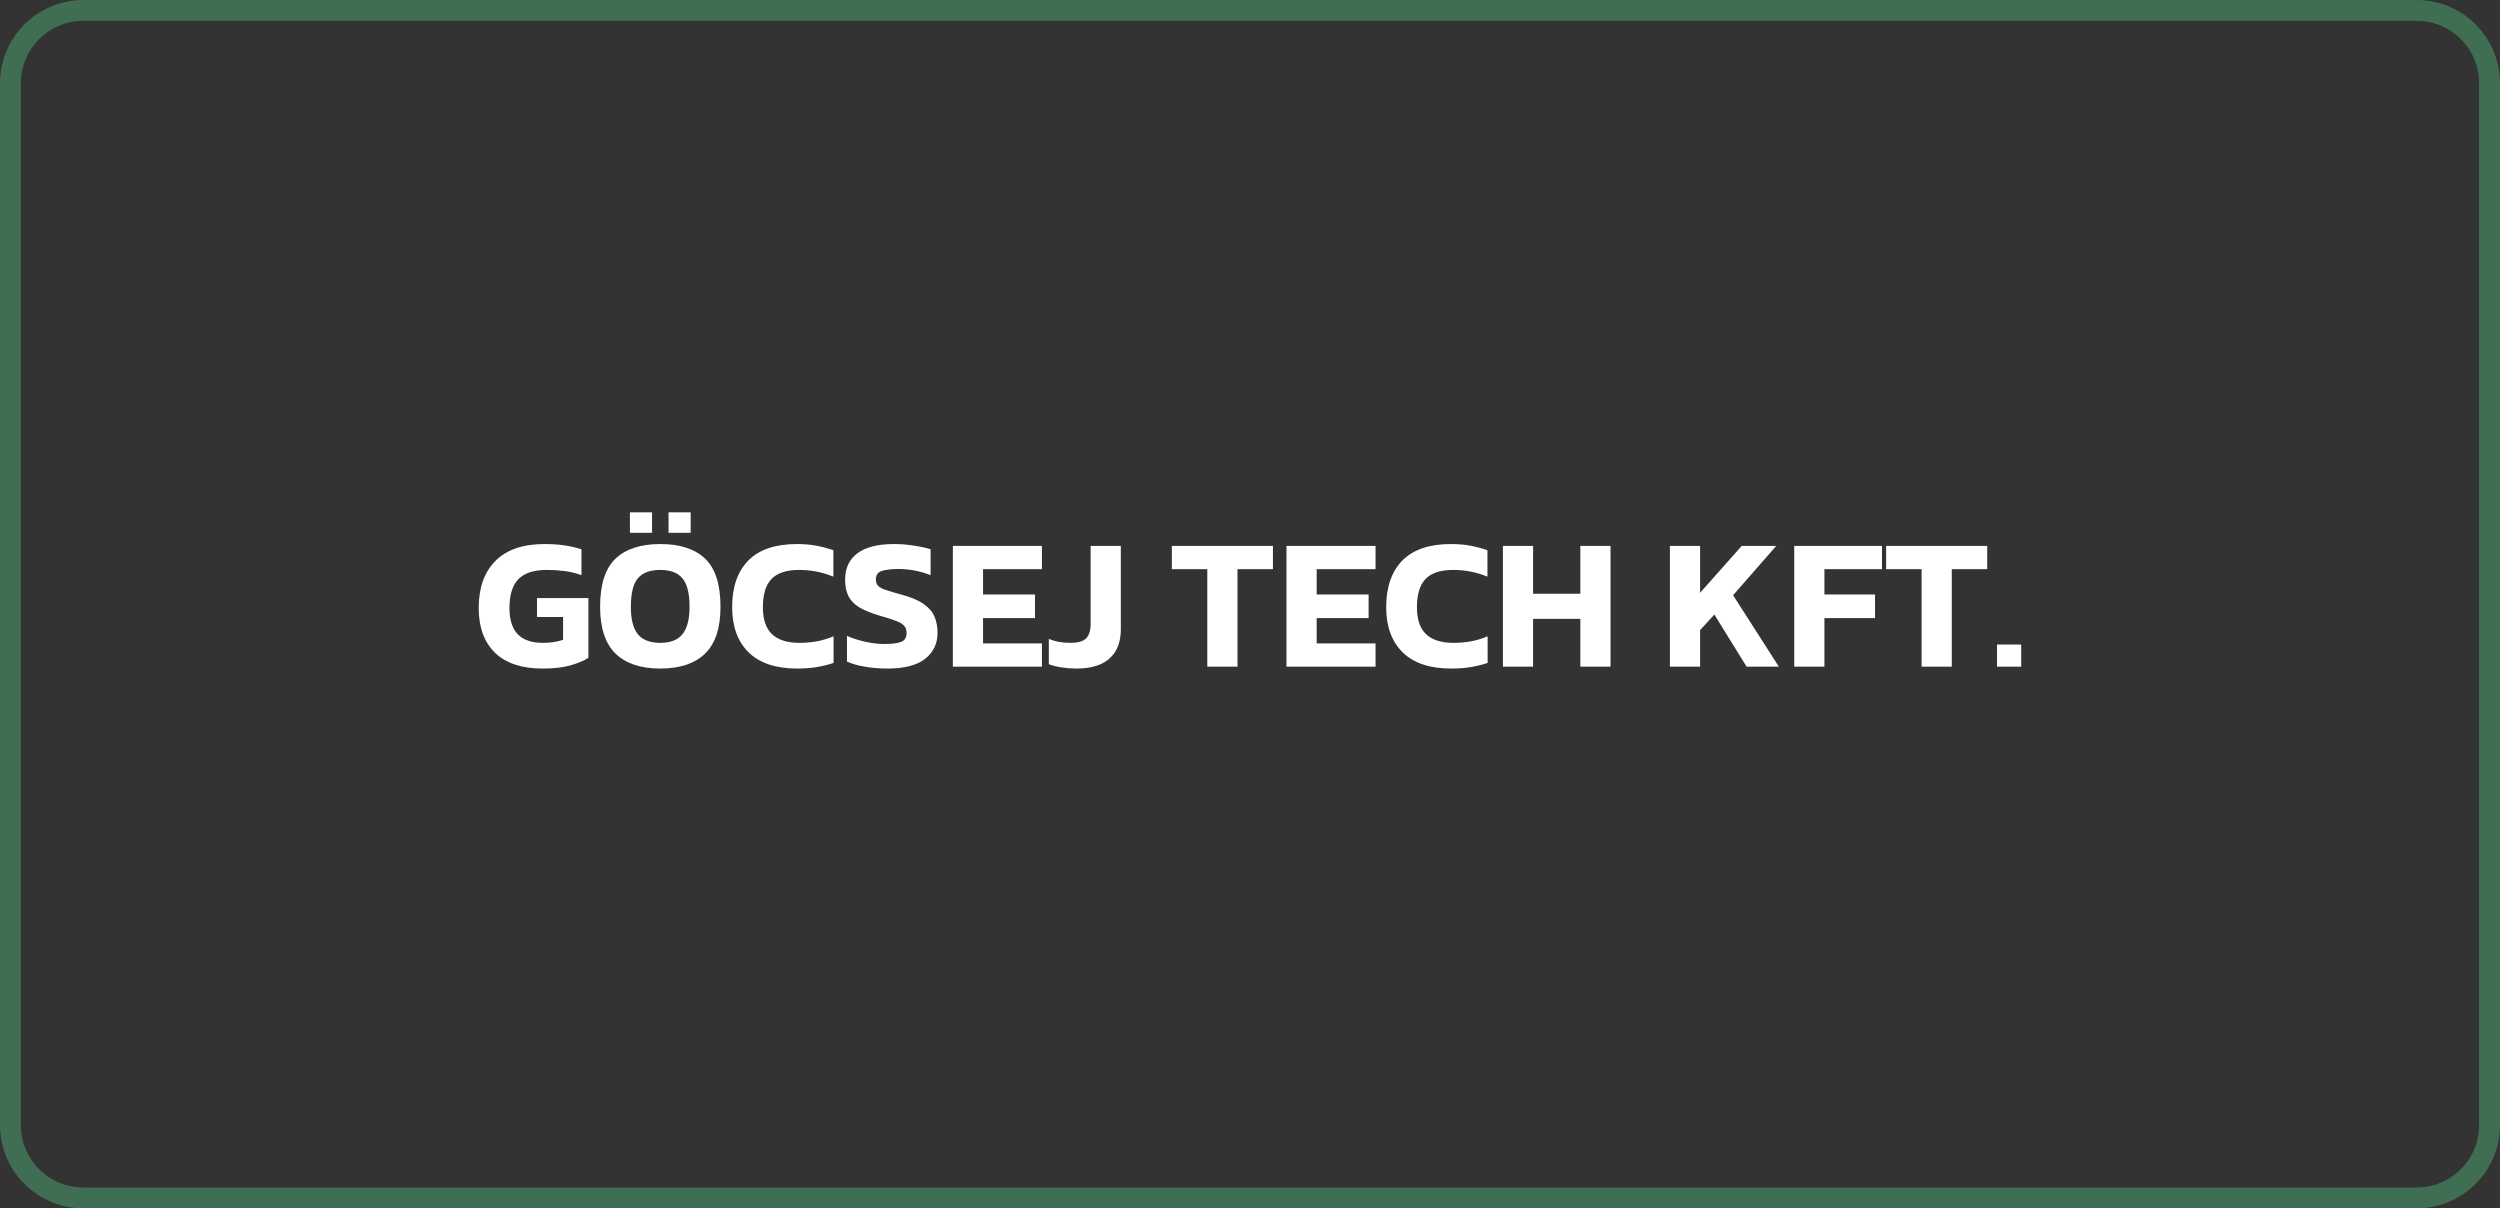 <svg width="240" height="116" viewBox="0 0 240 116" fill="none" xmlns="http://www.w3.org/2000/svg">
<rect x="0" y="0" width="240" height="116" fill="#333333" stroke="none"/>
<path opacity="0.5" d="M8 1H232C235.866 1 239 4.134 239 8V108C239 111.866 235.866 115 232 115H8C4.134 115 1 111.866 1 108V8C1 4.134 4.134 1 8 1Z" stroke="#4DAA72" stroke-width="2"/>
<path d="M191.714 64V61.876H194.036V64H191.714Z" fill="white"/>
<path d="M184.473 64V54.64H181.071V52.408H190.773V54.64H187.371V64H184.473Z" fill="white"/>
<path d="M172.246 64V52.408H180.67V54.64H175.144V57.07H180.004V59.338H175.144V64H172.246Z" fill="white"/>
<path d="M160.311 64V52.408H163.209V56.908L167.205 52.408H170.517L166.377 57.142L170.769 64H167.673L164.577 58.996L163.209 60.49V64H160.311Z" fill="white"/>
<path d="M144.279 64V52.408H147.177V56.998H151.713V52.408H154.611V64H151.713V59.41H147.177V64H144.279Z" fill="white"/>
<path d="M139.302 64.18C137.274 64.18 135.726 63.664 134.658 62.632C133.602 61.588 133.074 60.142 133.074 58.294C133.074 56.362 133.59 54.868 134.622 53.812C135.666 52.756 137.22 52.228 139.284 52.228C139.992 52.228 140.622 52.282 141.174 52.39C141.738 52.498 142.278 52.642 142.794 52.822V55.36C141.75 54.928 140.652 54.712 139.5 54.712C138.3 54.712 137.418 55 136.854 55.576C136.302 56.152 136.026 57.058 136.026 58.294C136.026 59.47 136.32 60.334 136.908 60.886C137.496 61.438 138.372 61.714 139.536 61.714C140.1 61.714 140.658 61.666 141.21 61.57C141.762 61.462 142.296 61.3 142.812 61.084V63.64C142.308 63.808 141.774 63.94 141.21 64.036C140.646 64.132 140.01 64.18 139.302 64.18Z" fill="white"/>
<path d="M123.502 64V52.408H132.052V54.64H126.4V57.07H131.386V59.338H126.4V61.768H132.052V64H123.502Z" fill="white"/>
<path d="M115.901 64V54.64H112.499V52.408H122.201V54.64H118.799V64H115.901Z" fill="white"/>
<path d="M103.351 64.18C102.859 64.18 102.385 64.144 101.929 64.072C101.485 64.012 101.071 63.91 100.687 63.766V61.336C100.975 61.456 101.299 61.552 101.659 61.624C102.019 61.684 102.385 61.714 102.757 61.714C103.465 61.714 103.963 61.576 104.251 61.3C104.551 61.012 104.701 60.538 104.701 59.878V52.408H107.599V60.418C107.599 61.63 107.239 62.56 106.519 63.208C105.799 63.856 104.743 64.18 103.351 64.18Z" fill="white"/>
<path d="M91.475 64V52.408H100.025V54.64H94.373V57.07H99.359V59.338H94.373V61.768H100.025V64H91.475Z" fill="white"/>
<path d="M85.18 64.18C84.412 64.18 83.692 64.12 83.02 64C82.36 63.892 81.79 63.73 81.31 63.514V61.048C81.838 61.276 82.42 61.462 83.056 61.606C83.704 61.75 84.316 61.822 84.892 61.822C85.612 61.822 86.146 61.756 86.494 61.624C86.854 61.492 87.034 61.204 87.034 60.76C87.034 60.46 86.944 60.22 86.764 60.04C86.596 59.86 86.314 59.704 85.918 59.572C85.534 59.428 85.006 59.26 84.334 59.068C83.542 58.828 82.912 58.564 82.444 58.276C81.976 57.976 81.64 57.616 81.436 57.196C81.232 56.776 81.13 56.26 81.13 55.648C81.13 54.544 81.526 53.698 82.318 53.11C83.11 52.522 84.28 52.228 85.828 52.228C86.5 52.228 87.154 52.282 87.79 52.39C88.426 52.486 88.942 52.6 89.338 52.732V55.216C88.822 55.012 88.3 54.862 87.772 54.766C87.256 54.67 86.752 54.622 86.26 54.622C85.612 54.622 85.084 54.682 84.676 54.802C84.28 54.922 84.082 55.198 84.082 55.63C84.082 55.882 84.154 56.086 84.298 56.242C84.442 56.386 84.688 56.518 85.036 56.638C85.396 56.758 85.882 56.902 86.494 57.07C87.442 57.322 88.168 57.628 88.672 57.988C89.176 58.336 89.524 58.744 89.716 59.212C89.908 59.668 90.004 60.184 90.004 60.76C90.004 61.78 89.608 62.608 88.816 63.244C88.024 63.868 86.812 64.18 85.18 64.18Z" fill="white"/>
<path d="M76.513 64.18C74.485 64.18 72.937 63.664 71.869 62.632C70.813 61.588 70.285 60.142 70.285 58.294C70.285 56.362 70.801 54.868 71.833 53.812C72.877 52.756 74.431 52.228 76.495 52.228C77.203 52.228 77.833 52.282 78.385 52.39C78.949 52.498 79.489 52.642 80.005 52.822V55.36C78.961 54.928 77.863 54.712 76.711 54.712C75.511 54.712 74.629 55 74.065 55.576C73.513 56.152 73.237 57.058 73.237 58.294C73.237 59.47 73.531 60.334 74.119 60.886C74.707 61.438 75.583 61.714 76.747 61.714C77.311 61.714 77.869 61.666 78.421 61.57C78.973 61.462 79.507 61.3 80.023 61.084V63.64C79.519 63.808 78.985 63.94 78.421 64.036C77.857 64.132 77.221 64.18 76.513 64.18Z" fill="white"/>
<path d="M60.473 51.148V49.186H62.597V51.148H60.473ZM64.181 51.148V49.186H66.305V51.148H64.181ZM63.389 64.18C61.505 64.18 60.071 63.7 59.087 62.74C58.103 61.78 57.611 60.286 57.611 58.258C57.611 56.11 58.103 54.568 59.087 53.632C60.071 52.696 61.505 52.228 63.389 52.228C65.273 52.228 66.707 52.696 67.691 53.632C68.675 54.568 69.167 56.11 69.167 58.258C69.167 60.286 68.675 61.78 67.691 62.74C66.707 63.7 65.273 64.18 63.389 64.18ZM63.389 61.714C64.361 61.714 65.069 61.438 65.513 60.886C65.969 60.322 66.197 59.446 66.197 58.258C66.197 56.962 65.969 56.05 65.513 55.522C65.069 54.982 64.361 54.712 63.389 54.712C62.405 54.712 61.685 54.982 61.229 55.522C60.785 56.05 60.563 56.962 60.563 58.258C60.563 59.446 60.785 60.322 61.229 60.886C61.685 61.438 62.405 61.714 63.389 61.714Z" fill="white"/>
<path d="M52.094 64.18C50.09 64.18 48.566 63.676 47.523 62.668C46.478 61.648 45.956 60.214 45.956 58.366C45.956 56.434 46.49 54.928 47.559 53.848C48.627 52.768 50.199 52.228 52.275 52.228C52.983 52.228 53.618 52.27 54.182 52.354C54.758 52.438 55.304 52.564 55.821 52.732V55.216C55.304 55.024 54.764 54.892 54.2 54.82C53.648 54.748 53.078 54.712 52.49 54.712C51.242 54.712 50.331 55.012 49.755 55.612C49.191 56.2 48.908 57.118 48.908 58.366C48.908 59.506 49.178 60.352 49.718 60.904C50.258 61.444 51.056 61.714 52.112 61.714C52.809 61.714 53.456 61.618 54.056 61.426V59.23H51.554V57.412H56.486V63.154C56.078 63.418 55.508 63.658 54.776 63.874C54.056 64.078 53.163 64.18 52.094 64.18Z" fill="white"/>
</svg>
